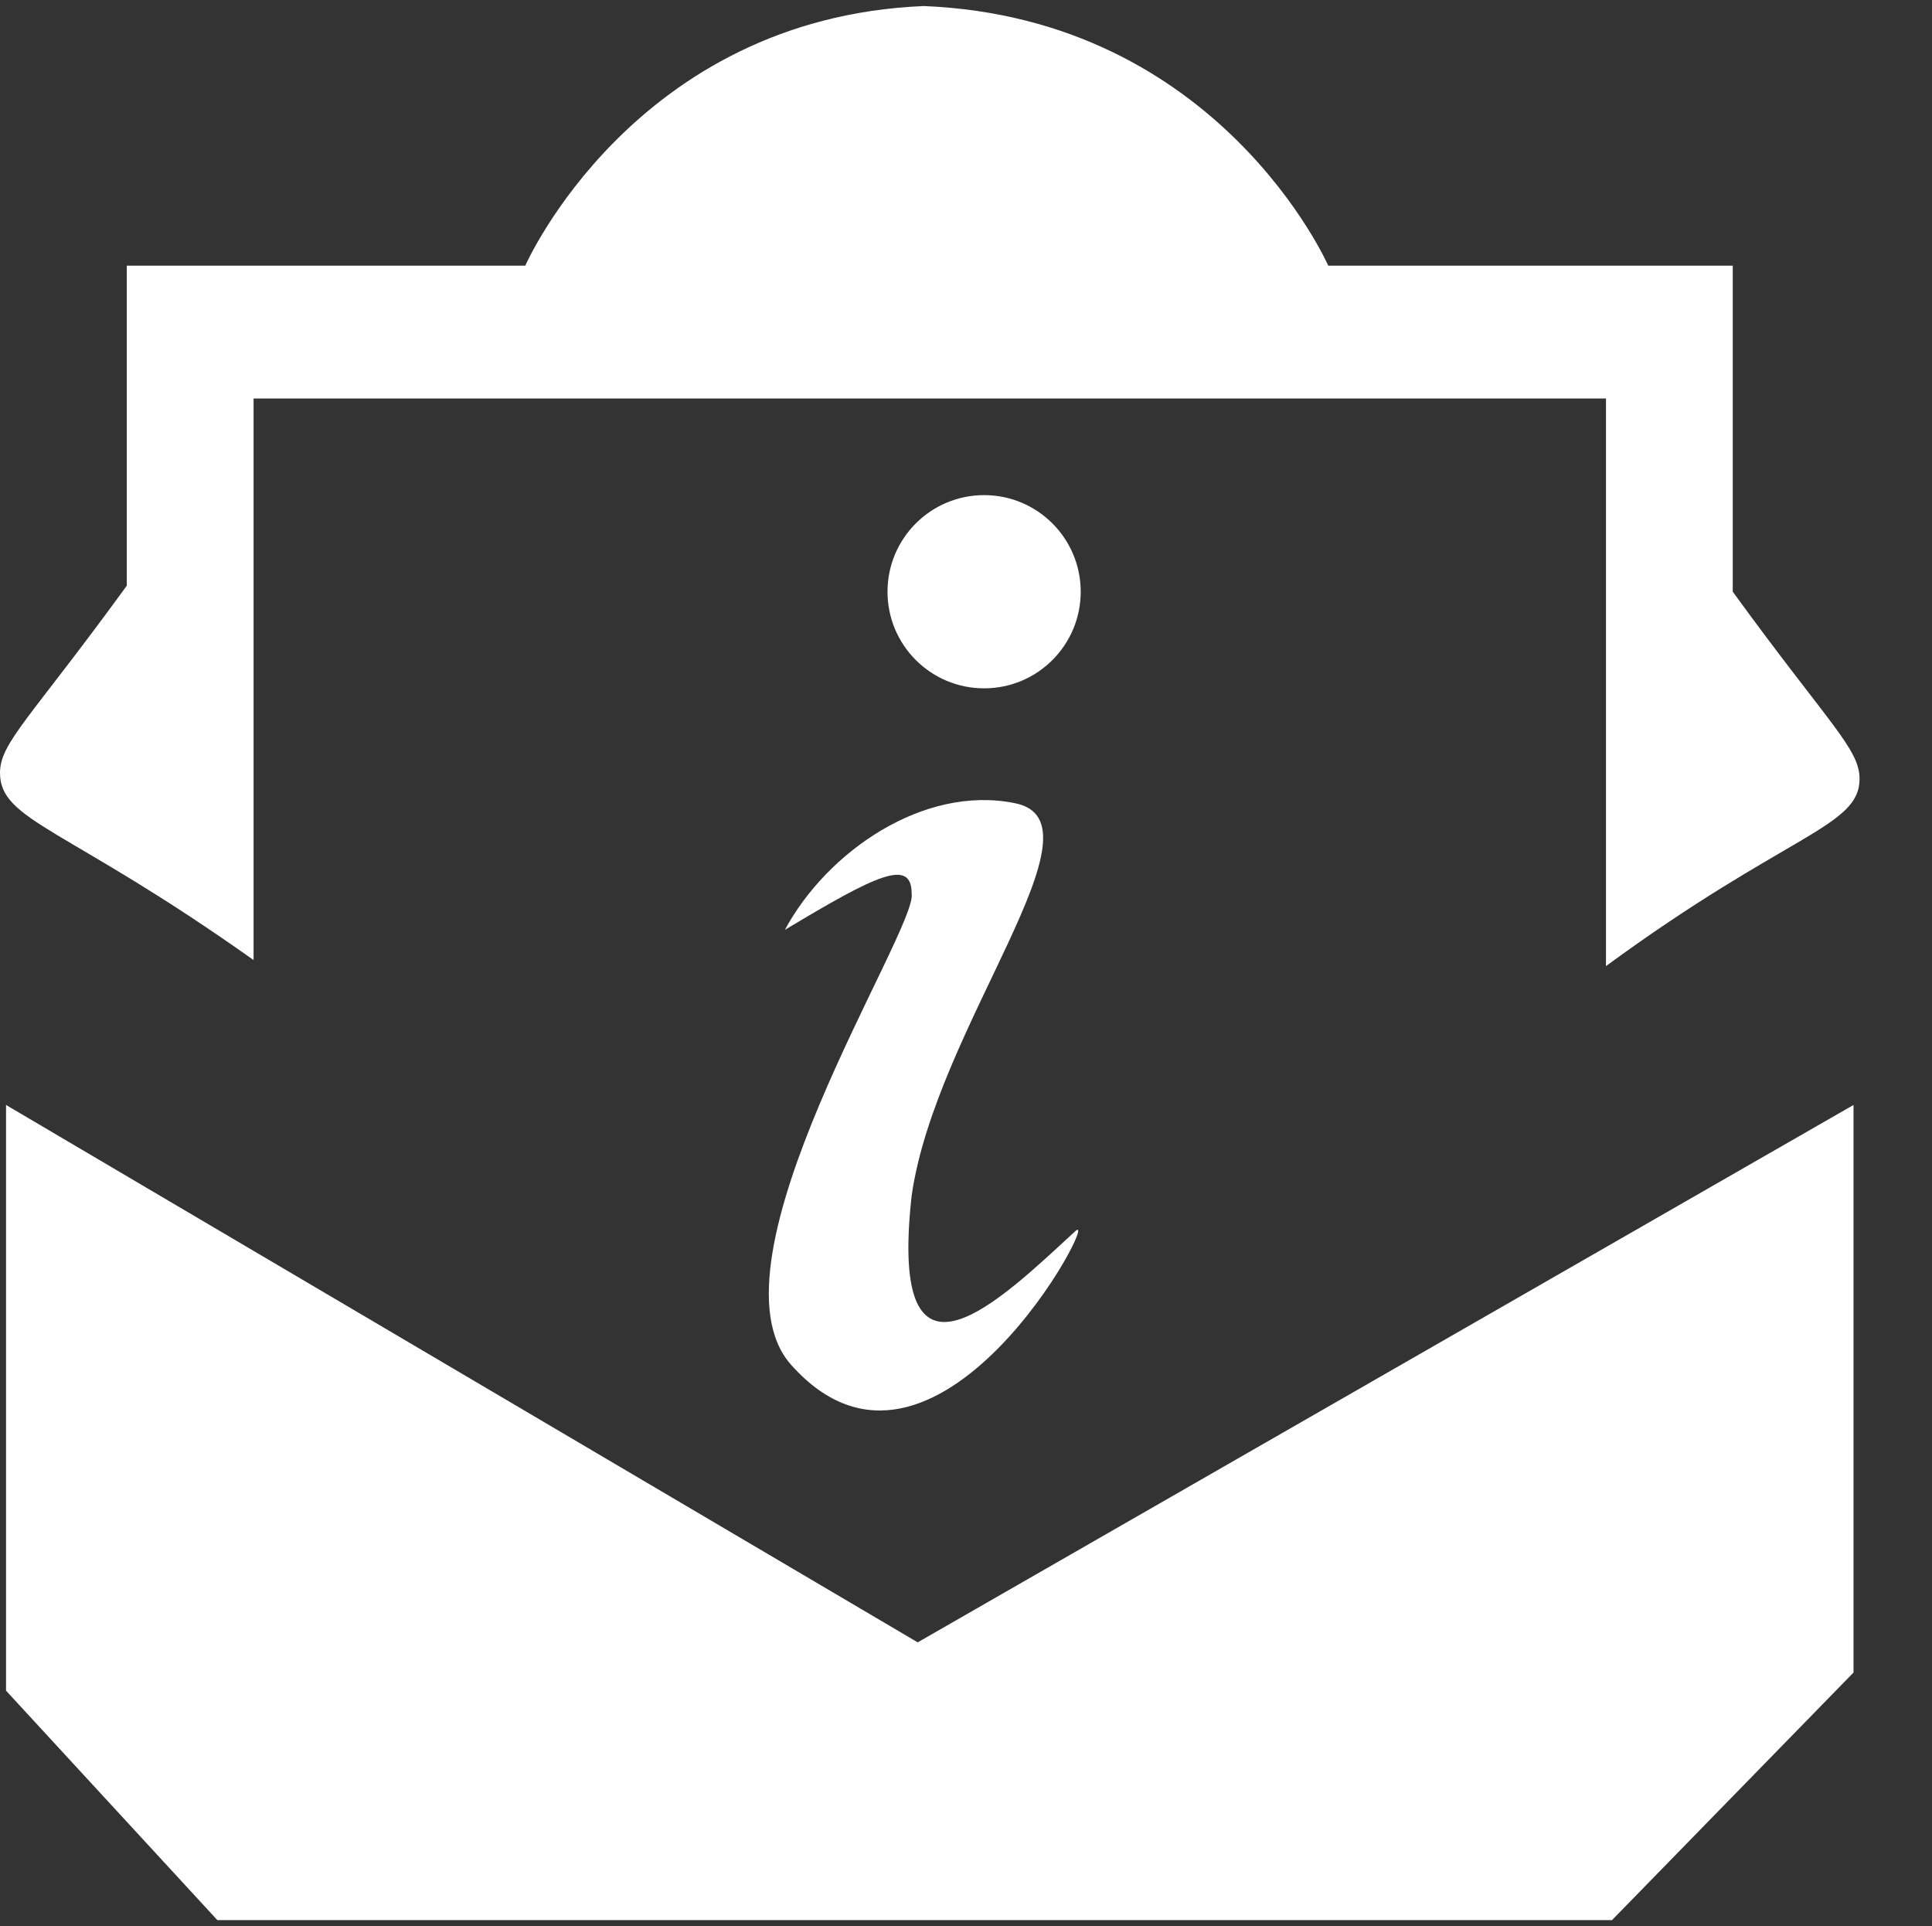 <?xml version="1.0" encoding="utf-8"?>
<!-- Generator: Adobe Illustrator 27.0.1, SVG Export Plug-In . SVG Version: 6.00 Build 0)  -->
<svg version="1.1" id="Calque_1" xmlns="http://www.w3.org/2000/svg" xmlns:xlink="http://www.w3.org/1999/xlink" x="0px" y="0px"
	 viewBox="0 0 32 31.9" style="enable-background:new 0 0 32 31.9;" xml:space="preserve">
<rect x="0" y="0" width="32" height="31.9" fill="#333333" stroke="none"/>
<style type="text/css">
	.st0{fill:#FFFFFF;}
</style>
<g>
	<polygon class="st0" points="0.1,18.3 0.1,28 3.6,31.8 26.7,31.8 30.7,27.7 30.7,18.3 15.2,27.2 	"/>
	<path class="st0" d="M26.6,6.6v9.4c3-2.2,4.2-2.3,4.2-3.1c0-0.5-0.5-0.9-2.1-3.1V4.4H22c0,0-1.8-4.1-6.7-4.3
		c-4.8,0.2-6.6,4.3-6.6,4.3H2.1v5.3C0.5,11.9,0,12.3,0,12.8c0,0.8,1.1,0.9,4.2,3.1V6.6H26.6z"/>
	<circle class="st0" cx="16.3" cy="9.8" r="1.6"/>
	<path class="st0" d="M13,15.4c0.7-1.3,2.3-2.4,3.8-2.1c1.6,0.3-1.3,3.7-1.7,6.5c-0.4,3.6,1.5,1.7,2.7,0.6c0.5-0.5-2.3,4.9-4.7,2.2
		c-1.5-1.7,2.1-7.2,2-7.8C15.1,14.2,14.5,14.5,13,15.4z"/>
</g>
</svg>
